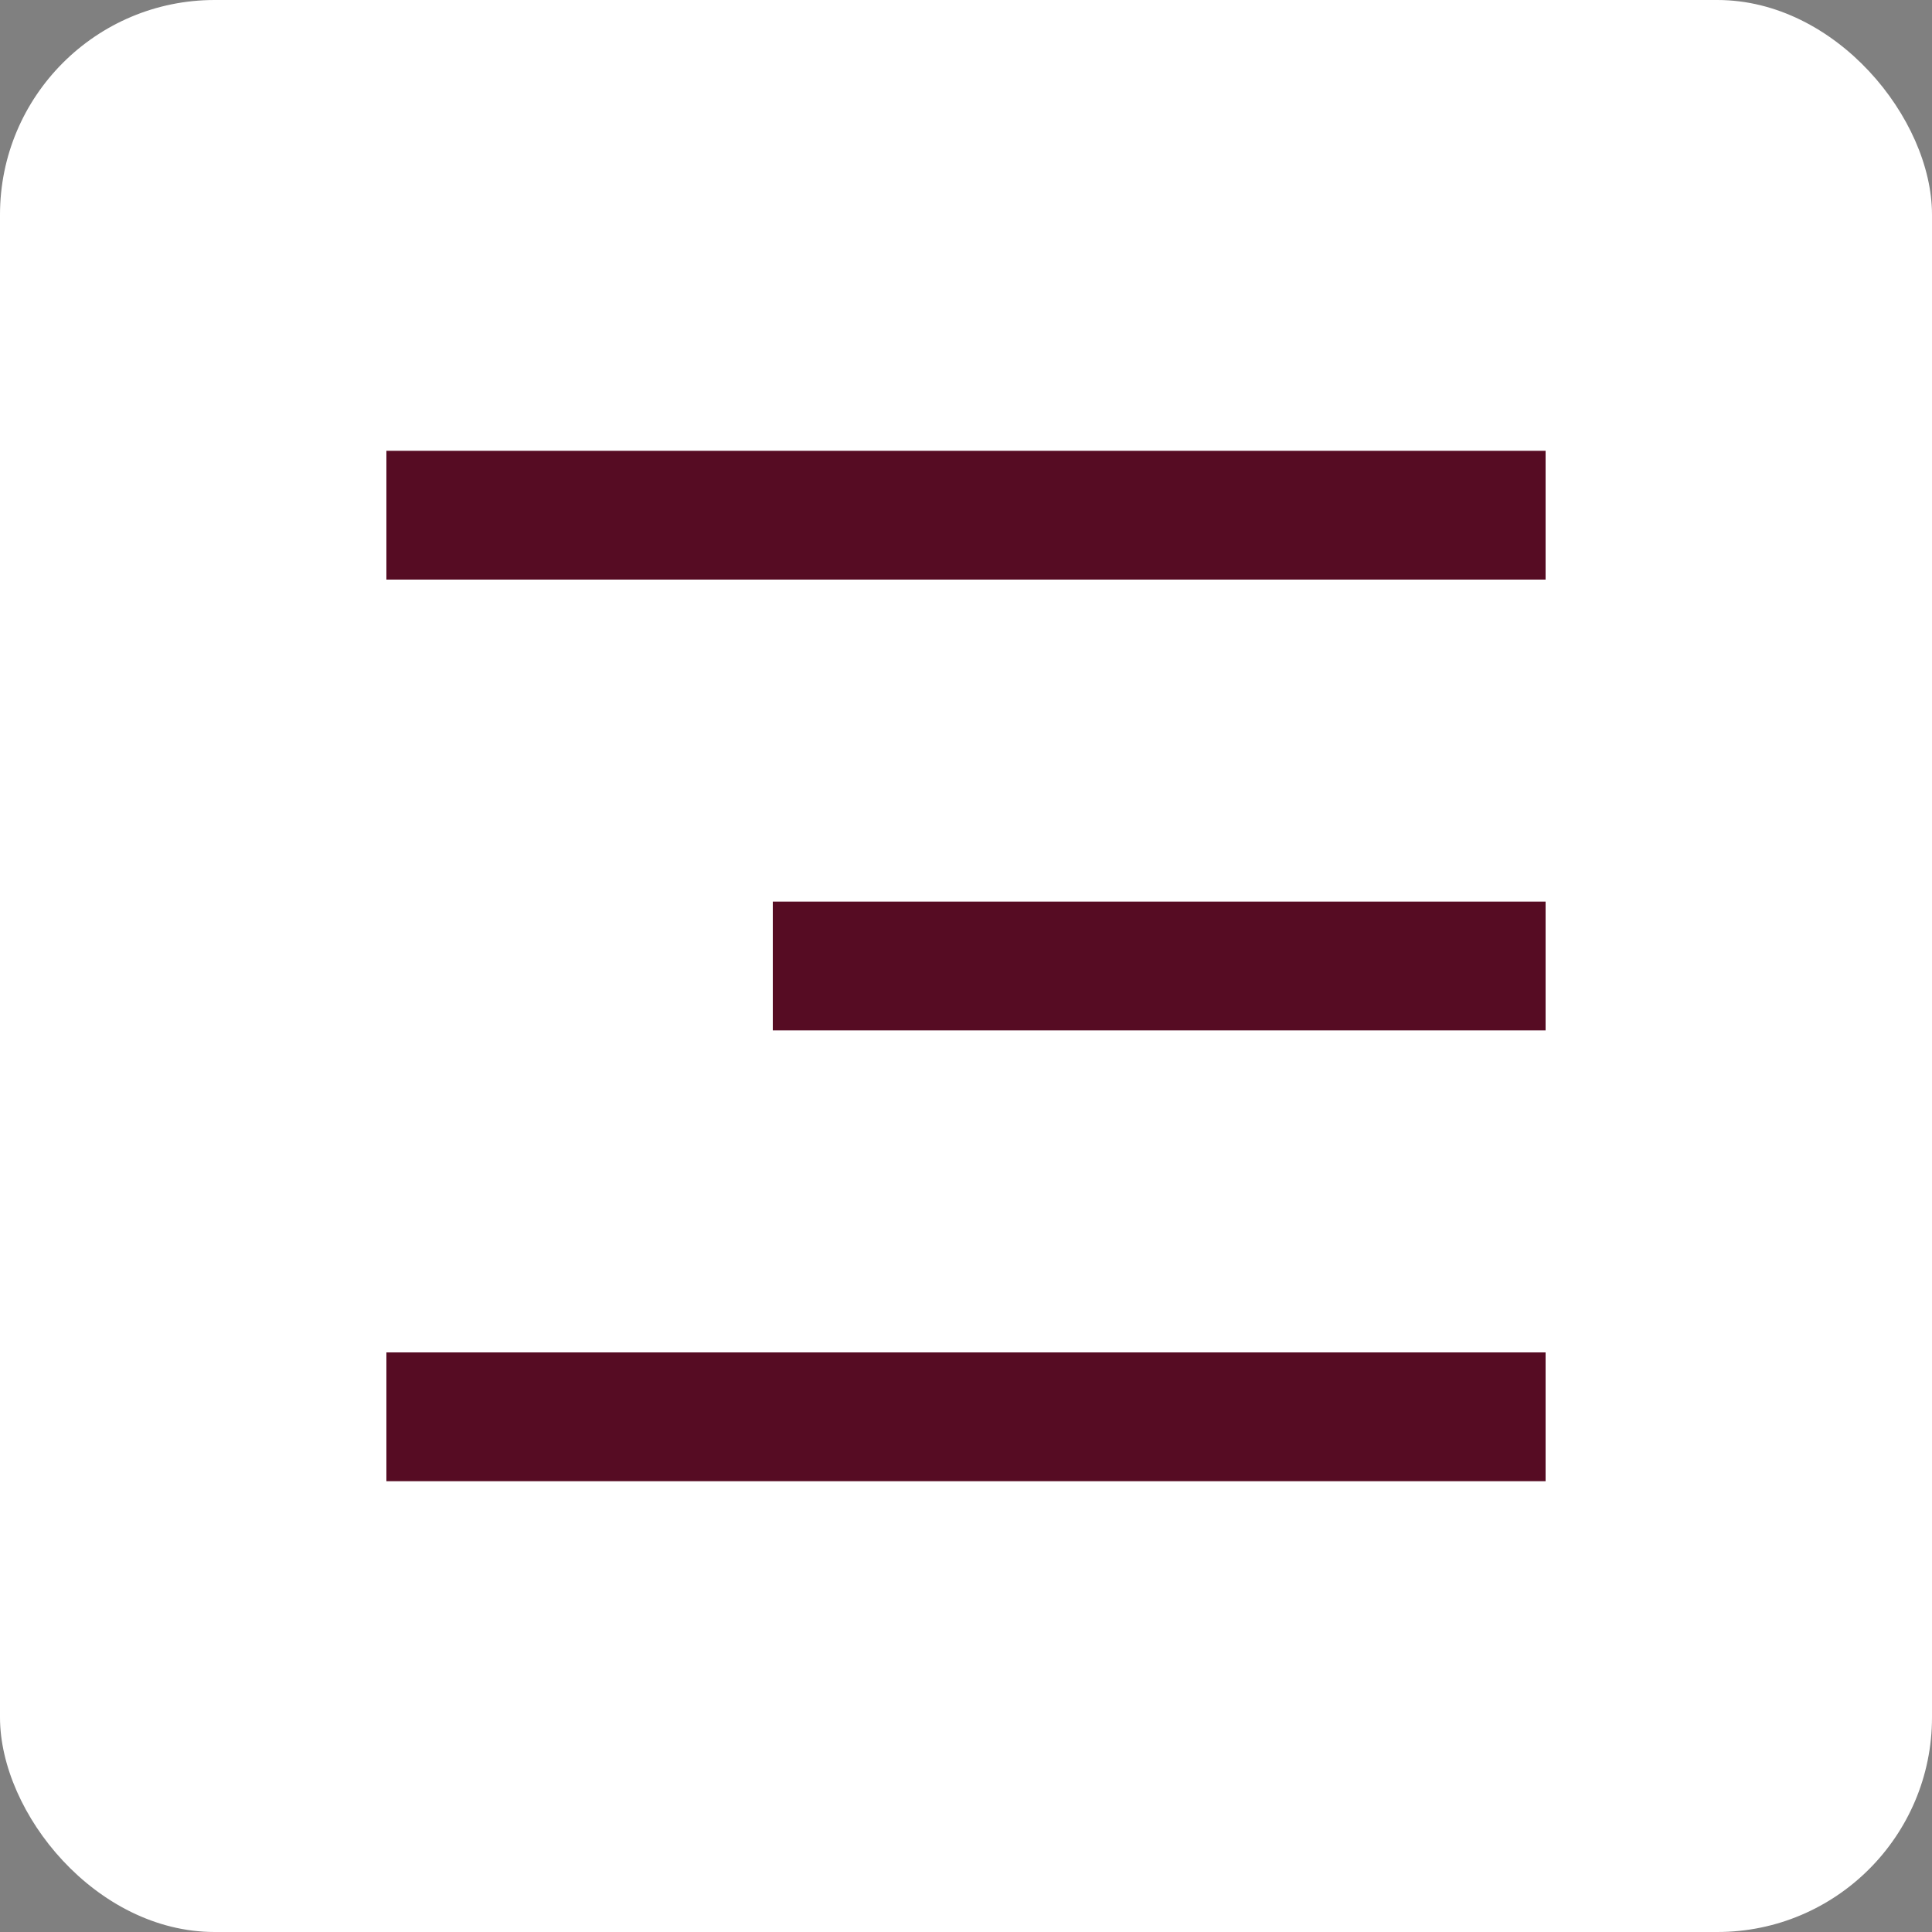 <?xml version="1.0" encoding="UTF-8"?> <svg xmlns="http://www.w3.org/2000/svg" width="90" height="90" viewBox="0 0 90 90" fill="none"><rect x="0" y="0" width="90" height="90" fill="#808080" stroke="none"/><rect width="90" height="90" rx="10" fill="white"></rect><path d="M18 21H72V27H18V21ZM36 42H72V48H36V42ZM18 63H72V69H18V63Z" fill="#560C23"></path></svg> 